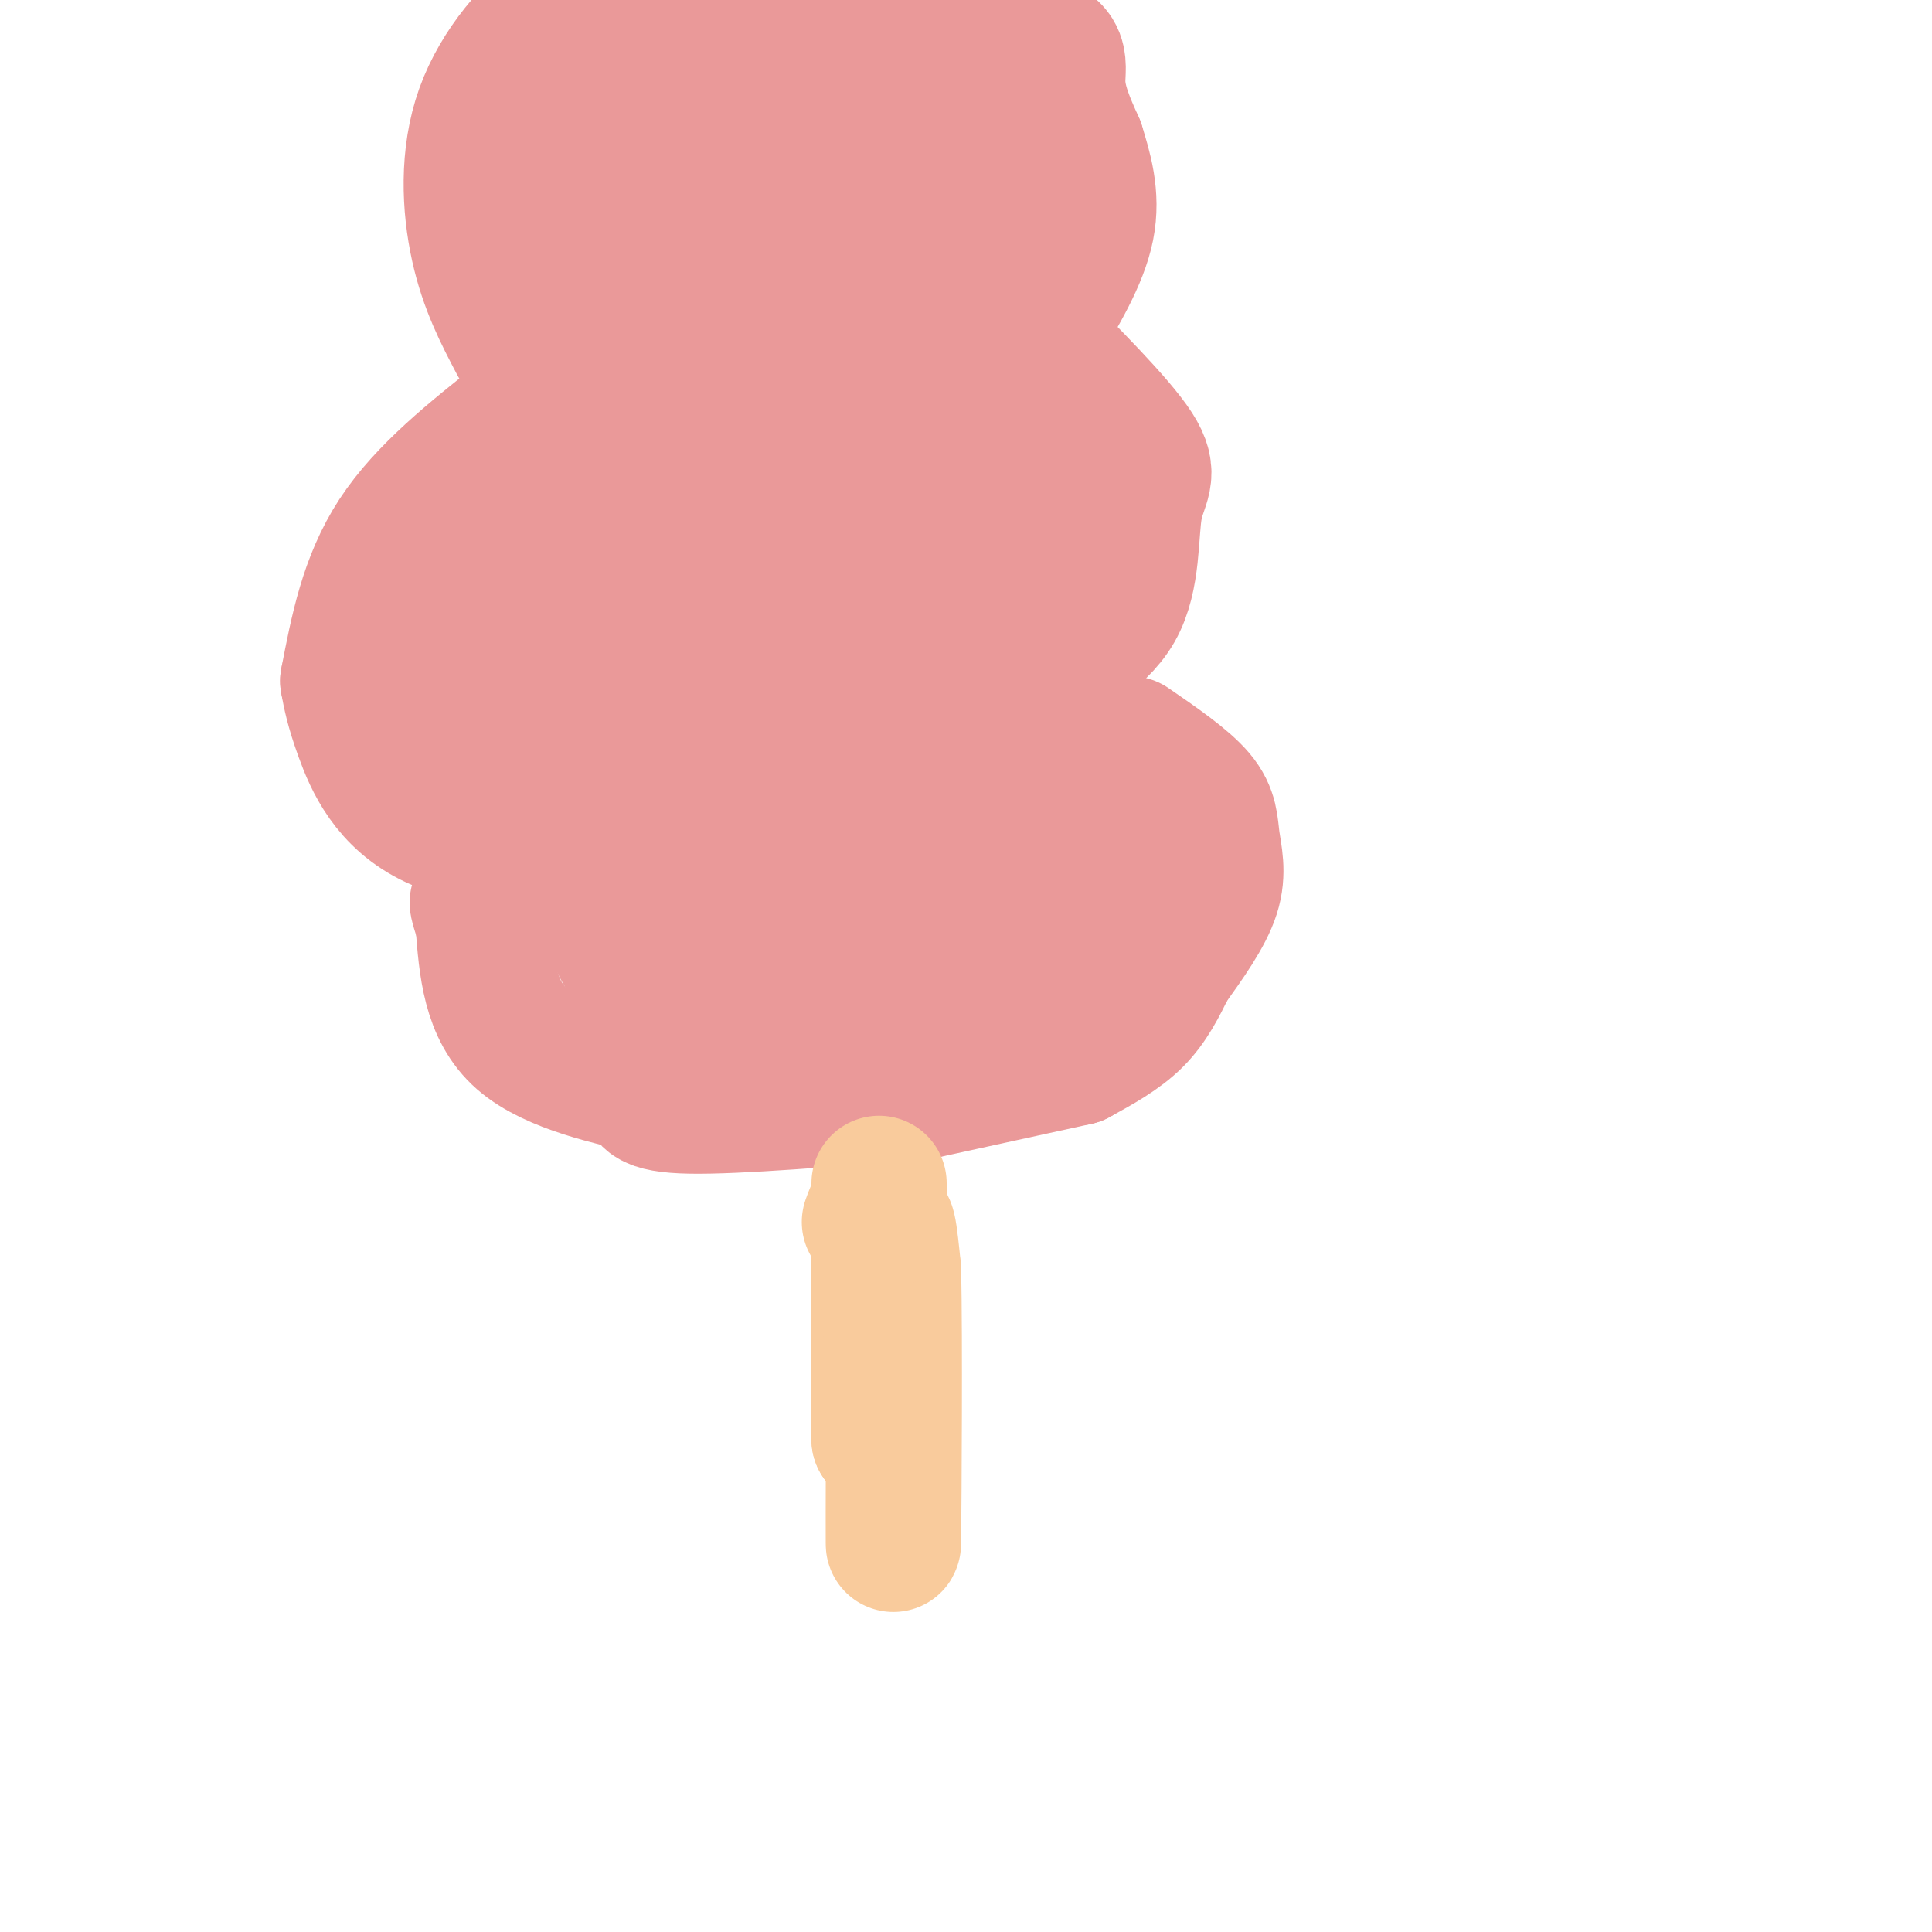 <svg viewBox='0 0 400 400' version='1.1' xmlns='http://www.w3.org/2000/svg' xmlns:xlink='http://www.w3.org/1999/xlink'><g fill='none' stroke='#ea9999' stroke-width='28' stroke-linecap='round' stroke-linejoin='round'><path d='M126,139c-1.178,19.356 -2.356,38.711 0,50c2.356,11.289 8.244,14.511 15,17c6.756,2.489 14.378,4.244 22,6'/><path d='M163,212c18.917,1.583 37.833,3.167 46,3c8.167,-0.167 5.583,-2.083 3,-4'/><path d='M212,211c5.956,-2.911 11.911,-5.822 16,-14c4.089,-8.178 6.311,-21.622 3,-30c-3.311,-8.378 -12.156,-11.689 -21,-15'/><path d='M210,152c-3.500,-2.500 -1.750,-1.250 0,0'/><path d='M210,152c0.386,-4.067 0.772,-8.134 5,-12c4.228,-3.866 12.298,-7.531 16,-14c3.702,-6.469 3.035,-15.742 4,-21c0.965,-5.258 3.561,-6.502 0,-12c-3.561,-5.498 -13.281,-15.249 -23,-25'/><path d='M212,68c-3.833,-4.167 -1.917,-2.083 0,0'/><path d='M212,68c-3.833,-0.583 -7.667,-1.167 -9,-3c-1.333,-1.833 -0.167,-4.917 1,-8'/><path d='M204,57c0.429,-4.909 1.002,-13.182 -1,-18c-2.002,-4.818 -6.577,-6.182 -9,-8c-2.423,-1.818 -2.692,-4.091 -9,-6c-6.308,-1.909 -18.654,-3.455 -31,-5'/><path d='M154,20c-5.667,-0.333 -4.333,1.333 -3,3'/><path d='M151,23c-5.444,1.556 -10.889,3.111 -15,7c-4.111,3.889 -6.889,10.111 -8,16c-1.111,5.889 -0.556,11.444 0,17'/><path d='M128,63c0.333,6.833 1.167,15.417 2,24'/><path d='M130,87c0.869,2.006 1.738,4.012 -1,5c-2.738,0.988 -9.083,0.958 -12,1c-2.917,0.042 -2.405,0.155 -3,4c-0.595,3.845 -2.298,11.423 -4,19'/><path d='M110,116c-0.667,7.833 -0.333,17.917 0,28'/><path d='M110,144c2.548,10.268 5.095,20.536 7,26c1.905,5.464 3.167,6.125 7,11c3.833,4.875 10.238,13.964 16,19c5.762,5.036 10.881,6.018 16,7'/><path d='M156,207c8.000,1.844 20.000,2.956 27,1c7.000,-1.956 9.000,-6.978 11,-12'/><path d='M194,196c5.218,-2.430 10.437,-4.861 14,-11c3.563,-6.139 5.471,-15.988 2,-20c-3.471,-4.012 -12.322,-2.189 -16,-2c-3.678,0.189 -2.182,-1.257 -5,3c-2.818,4.257 -9.948,14.216 -13,20c-3.052,5.784 -2.026,7.392 -1,9'/><path d='M175,195c4.651,1.416 16.779,0.455 23,-1c6.221,-1.455 6.533,-3.404 8,-8c1.467,-4.596 4.087,-11.841 4,-17c-0.087,-5.159 -2.882,-8.233 -4,-10c-1.118,-1.767 -0.558,-2.225 -7,-5c-6.442,-2.775 -19.886,-7.865 -27,-7c-7.114,0.865 -7.896,7.685 -9,16c-1.104,8.315 -2.528,18.123 -2,23c0.528,4.877 3.008,4.822 6,5c2.992,0.178 6.496,0.589 10,1'/><path d='M177,192c4.546,-0.971 10.913,-3.900 15,-11c4.087,-7.100 5.896,-18.371 4,-27c-1.896,-8.629 -7.497,-14.617 -13,-18c-5.503,-3.383 -10.909,-4.163 -14,-5c-3.091,-0.837 -3.868,-1.732 -6,1c-2.132,2.732 -5.620,9.090 -8,17c-2.380,7.910 -3.651,17.371 0,22c3.651,4.629 12.226,4.426 18,2c5.774,-2.426 8.747,-7.076 10,-17c1.253,-9.924 0.787,-25.121 0,-32c-0.787,-6.879 -1.893,-5.439 -3,-4'/><path d='M180,120c-1.294,-1.383 -3.030,-2.841 -6,-3c-2.970,-0.159 -7.173,0.980 -11,2c-3.827,1.020 -7.278,1.922 -9,11c-1.722,9.078 -1.715,26.331 -1,35c0.715,8.669 2.136,8.754 4,5c1.864,-3.754 4.170,-11.346 5,-19c0.830,-7.654 0.185,-15.368 -3,-18c-3.185,-2.632 -8.910,-0.180 -14,5c-5.090,5.180 -9.545,13.090 -14,21'/><path d='M131,159c-2.778,4.765 -2.725,6.178 -1,9c1.725,2.822 5.120,7.052 10,10c4.880,2.948 11.244,4.613 15,0c3.756,-4.613 4.904,-15.505 5,-25c0.096,-9.495 -0.859,-17.595 -3,-24c-2.141,-6.405 -5.469,-11.116 -9,-13c-3.531,-1.884 -7.266,-0.942 -11,0'/><path d='M137,116c-5.844,2.400 -14.956,8.400 -11,10c3.956,1.600 20.978,-1.200 38,-4'/><path d='M164,122c8.533,-0.889 10.867,-1.111 14,0c3.133,1.111 7.067,3.556 11,6'/><path d='M189,128c7.349,-1.736 14.699,-3.472 19,-6c4.301,-2.528 5.554,-5.849 7,-8c1.446,-2.151 3.084,-3.133 4,-8c0.916,-4.867 1.110,-13.619 -1,-19c-2.110,-5.381 -6.524,-7.391 -11,-9c-4.476,-1.609 -9.013,-2.818 -13,0c-3.987,2.818 -7.425,9.662 -9,15c-1.575,5.338 -1.288,9.169 -1,13'/><path d='M184,106c-0.440,3.910 -1.039,7.186 0,7c1.039,-0.186 3.717,-3.835 6,-12c2.283,-8.165 4.170,-20.846 1,-29c-3.170,-8.154 -11.396,-11.782 -15,-7c-3.604,4.782 -2.584,17.972 -1,28c1.584,10.028 3.734,16.892 7,22c3.266,5.108 7.647,8.459 11,10c3.353,1.541 5.676,1.270 8,1'/><path d='M201,126c1.801,0.413 2.304,0.945 3,-3c0.696,-3.945 1.586,-12.366 0,-21c-1.586,-8.634 -5.647,-17.479 -9,-23c-3.353,-5.521 -5.999,-7.718 -10,-11c-4.001,-3.282 -9.356,-7.650 -12,-5c-2.644,2.650 -2.576,12.318 -1,21c1.576,8.682 4.659,16.379 8,21c3.341,4.621 6.938,6.167 10,5c3.062,-1.167 5.589,-5.048 7,-12c1.411,-6.952 1.705,-16.976 2,-27'/><path d='M199,71c-3.605,-8.697 -13.618,-16.938 -20,-21c-6.382,-4.062 -9.132,-3.945 -11,-3c-1.868,0.945 -2.855,2.717 -4,14c-1.145,11.283 -2.447,32.075 -1,40c1.447,7.925 5.642,2.983 8,1c2.358,-1.983 2.880,-1.006 5,-4c2.120,-2.994 5.840,-9.960 8,-18c2.160,-8.040 2.760,-17.154 0,-23c-2.760,-5.846 -8.880,-8.423 -15,-11'/><path d='M169,46c-4.915,-3.786 -9.701,-7.753 -12,9c-2.299,16.753 -2.111,54.224 0,62c2.111,7.776 6.143,-14.142 8,-30c1.857,-15.858 1.538,-25.654 0,-30c-1.538,-4.346 -4.297,-3.242 -6,-2c-1.703,1.242 -2.352,2.621 -3,4'/><path d='M156,59c-1.499,2.593 -3.746,7.074 -5,16c-1.254,8.926 -1.516,22.295 0,26c1.516,3.705 4.810,-2.256 8,-9c3.190,-6.744 6.278,-14.272 9,-23c2.722,-8.728 5.079,-18.658 1,-23c-4.079,-4.342 -14.594,-3.098 -20,0c-5.406,3.098 -5.703,8.049 -6,13'/><path d='M143,59c1.786,13.202 9.250,39.708 12,37c2.750,-2.708 0.786,-34.631 0,-43c-0.786,-8.369 -0.393,6.815 0,22'/><path d='M155,75c0.622,10.667 2.178,26.333 4,36c1.822,9.667 3.911,13.333 6,17'/><path d='M234,154c5.631,3.869 11.262,7.738 14,11c2.738,3.262 2.583,5.917 3,9c0.417,3.083 1.405,6.595 0,11c-1.405,4.405 -5.202,9.702 -9,15'/><path d='M242,200c-1.917,3.917 -3.833,7.833 -7,11c-3.167,3.167 -7.583,5.583 -12,8'/><path d='M223,219c0.000,0.000 -32.000,7.000 -32,7'/><path d='M191,226c-19.250,1.583 -38.500,3.167 -48,3c-9.500,-0.167 -9.250,-2.083 -9,-4'/><path d='M134,225c-6.822,-1.778 -19.378,-4.222 -26,-10c-6.622,-5.778 -7.311,-14.889 -8,-24'/><path d='M100,191c-1.500,-4.667 -1.250,-4.333 -1,-4'/><path d='M99,187c10.583,-3.583 21.167,-7.167 25,-9c3.833,-1.833 0.917,-1.917 -2,-2'/><path d='M122,176c-6.690,-0.726 -22.417,-1.542 -32,-6c-9.583,-4.458 -13.024,-12.560 -15,-18c-1.976,-5.440 -2.488,-8.220 -3,-11'/><path d='M72,141c2.000,-10.417 4.000,-20.833 10,-30c6.000,-9.167 16.000,-17.083 26,-25'/><path d='M108,86c6.381,-7.262 9.333,-12.917 5,-4c-4.333,8.917 -15.952,32.405 -21,46c-5.048,13.595 -3.524,17.298 -2,21'/><path d='M90,149c0.167,5.833 1.583,9.917 3,14'/><path d='M107,71c-3.095,-5.899 -6.190,-11.798 -8,-20c-1.810,-8.202 -2.333,-18.708 1,-28c3.333,-9.292 10.524,-17.369 16,-21c5.476,-3.631 9.238,-2.815 13,-2'/><path d='M129,0c3.500,0.833 5.750,3.917 8,7'/><path d='M124,18c-4.667,14.500 -9.333,29.000 -11,32c-1.667,3.000 -0.333,-5.500 1,-14'/><path d='M114,36c1.217,-4.284 3.759,-7.994 9,-11c5.241,-3.006 13.180,-5.309 20,-6c6.820,-0.691 12.520,0.231 16,2c3.480,1.769 4.740,4.384 6,7'/><path d='M165,28c0.833,-1.083 1.667,-2.167 1,-3c-0.667,-0.833 -2.833,-1.417 -5,-2'/><path d='M161,23c-0.833,-0.333 -0.417,-0.167 0,0'/><path d='M146,12c25.578,-2.400 51.156,-4.800 63,-4c11.844,0.800 9.956,4.800 10,9c0.044,4.200 2.022,8.600 4,13'/><path d='M223,30c1.511,4.867 3.289,10.533 2,17c-1.289,6.467 -5.644,13.733 -10,21'/><path d='M215,68c0.000,0.000 1.000,0.000 1,0'/></g>
<g fill='none' stroke='#f9cb9c' stroke-width='28' stroke-linecap='round' stroke-linejoin='round'><path d='M182,245c0.000,0.000 0.000,53.000 0,53'/><path d='M182,298c0.133,-0.600 0.467,-28.600 1,-39c0.533,-10.400 1.267,-3.200 2,4'/><path d='M185,263c0.311,14.133 0.089,47.467 0,55c-0.089,7.533 -0.044,-10.733 0,-29'/><path d='M185,289c-0.333,-10.833 -1.167,-23.417 -2,-36'/><path d='M183,253c-0.833,-6.000 -1.917,-3.000 -3,0'/></g>
</svg>